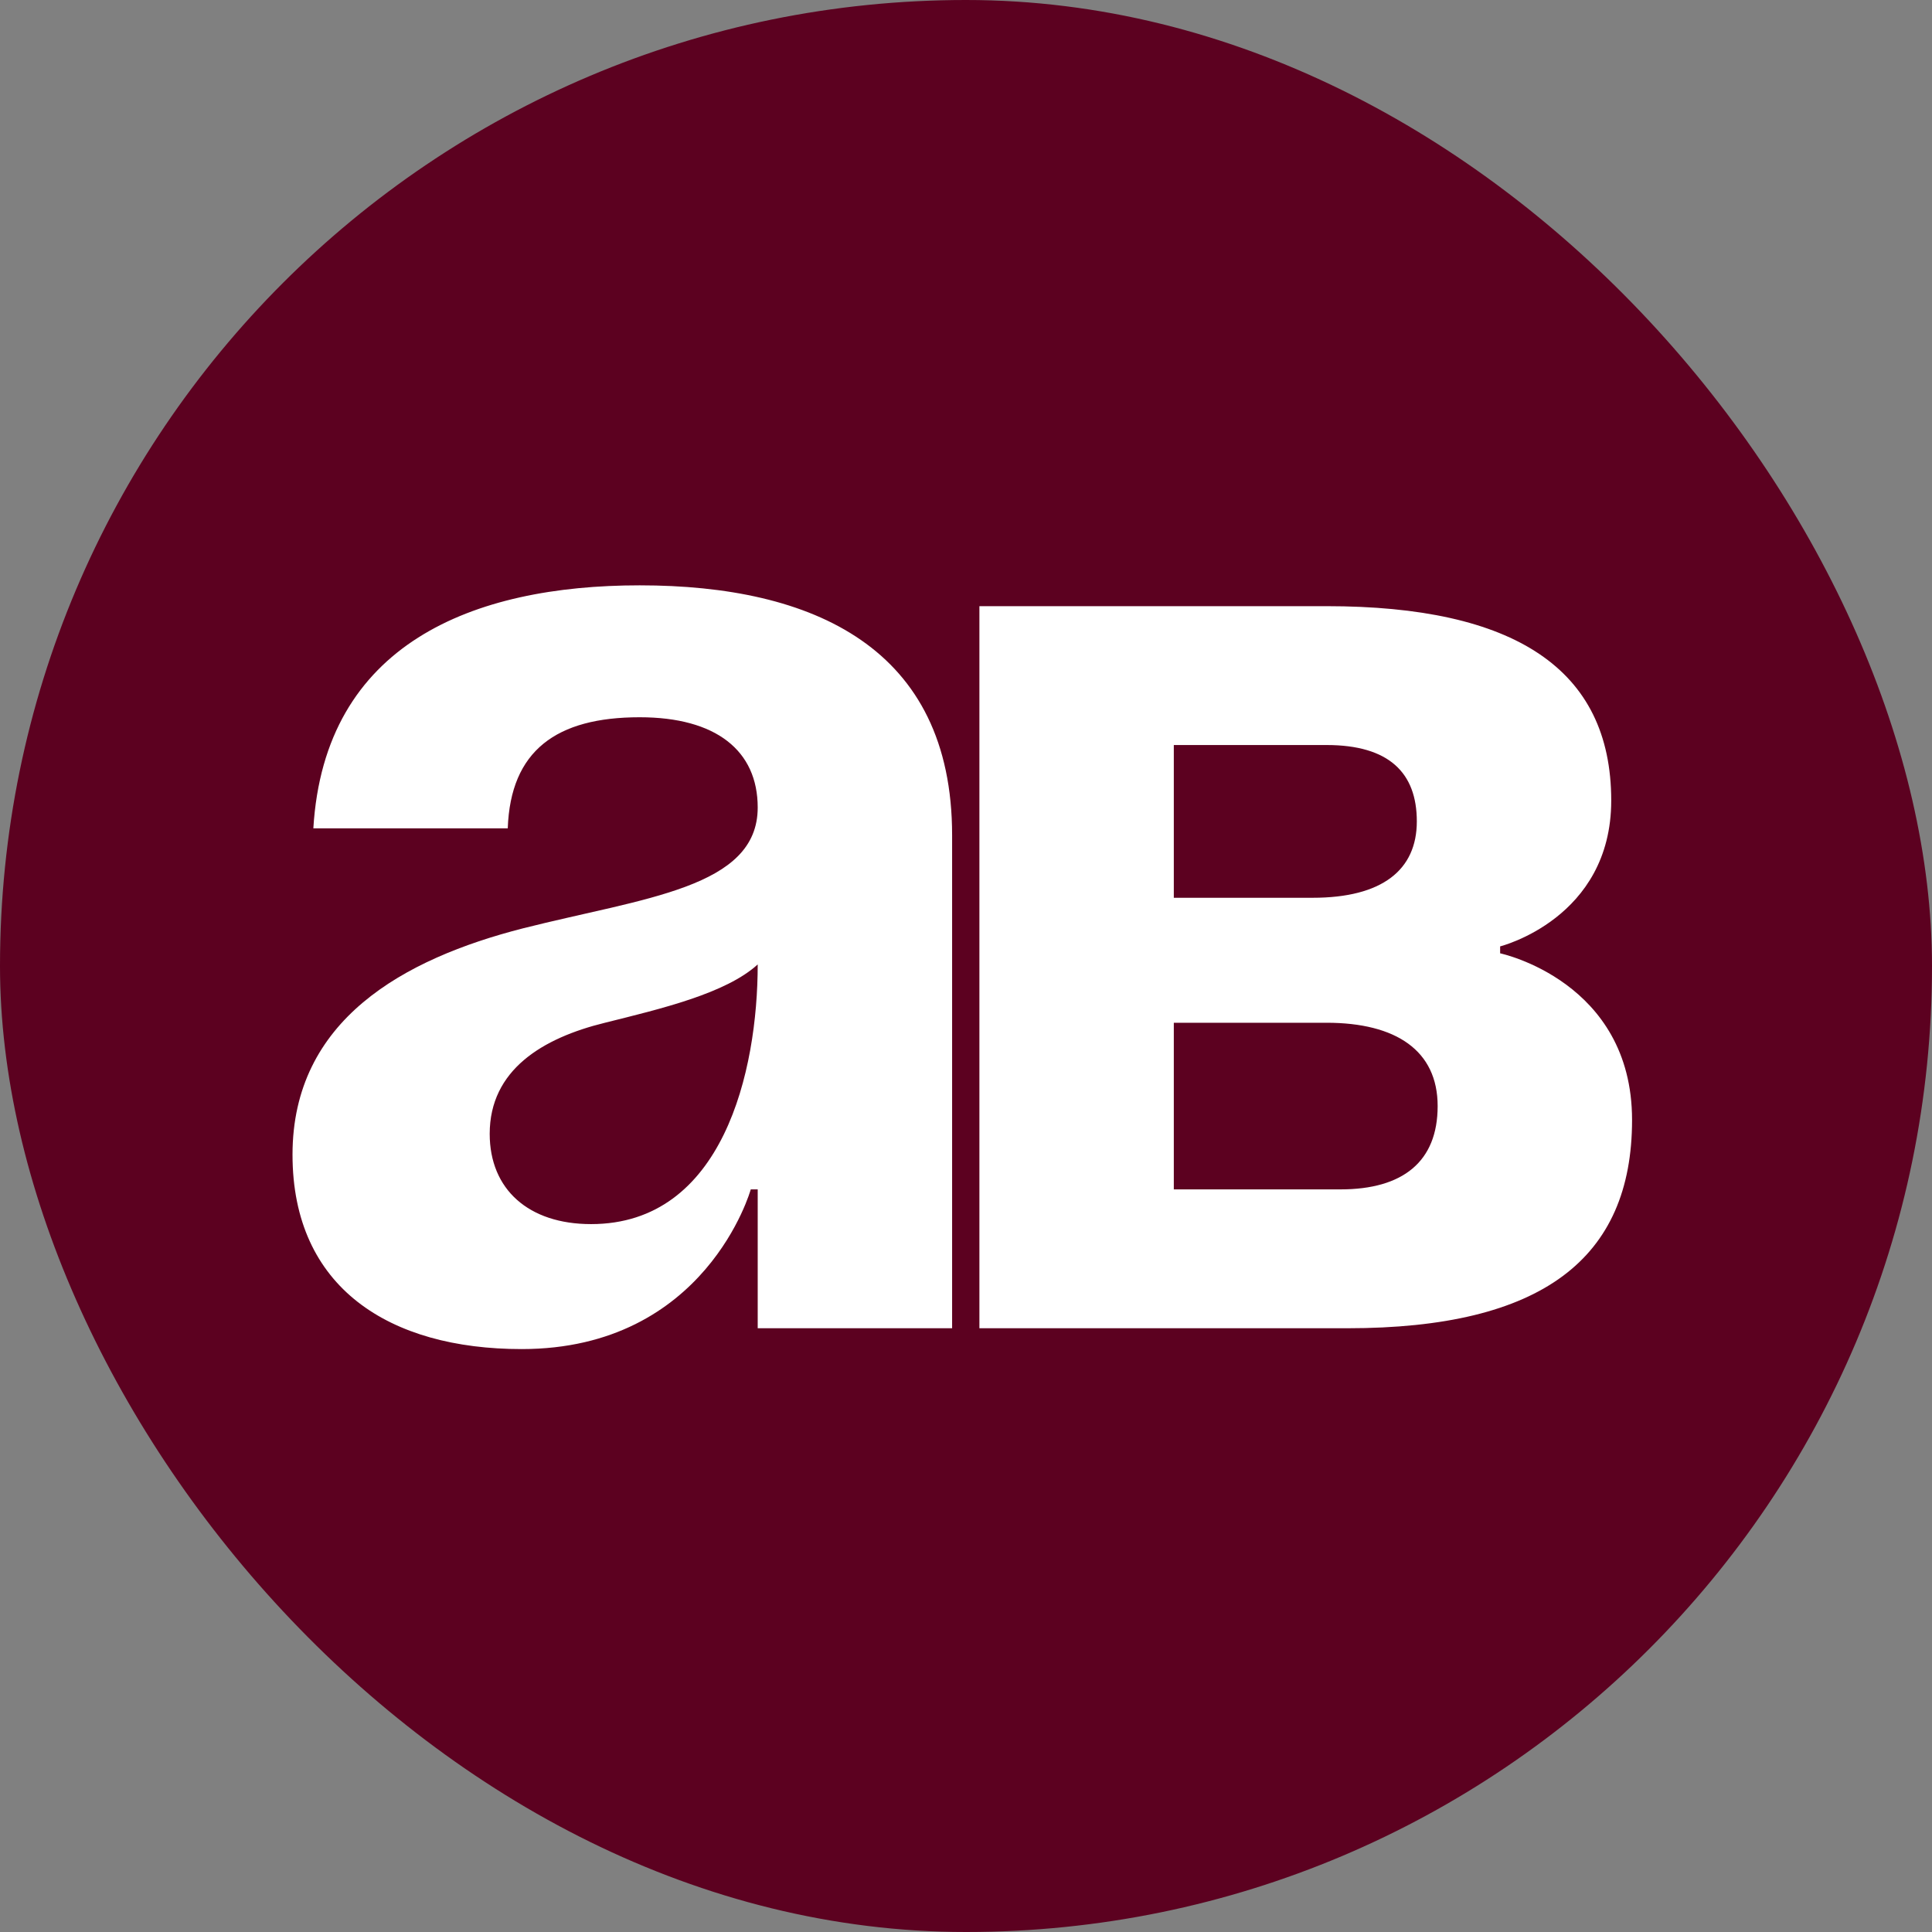 <?xml version="1.0" encoding="UTF-8"?> <svg xmlns="http://www.w3.org/2000/svg" width="64" height="64" viewBox="0 0 64 64" fill="none"><rect x="0" y="0" width="64" height="64" fill="#808080" stroke="none"/><rect width="64" height="64" rx="32" fill="#5C0120"></rect><path d="M16.82 27.44H10.38C10.748 21.322 15.67 19.39 21.19 19.39C26.94 19.39 31.54 21.46 31.54 27.67V44H25.1V39.4H24.87C24.87 39.4 23.398 44.69 17.28 44.69C12.91 44.69 9.69 42.666 9.69 38.25C9.69 33.788 13.37 31.764 17.326 30.752C21.328 29.74 25.1 29.418 25.1 26.75C25.1 24.864 23.72 23.76 21.19 23.76C18.43 23.76 16.912 24.864 16.82 27.44ZM25.1 31.948C24.042 32.914 21.88 33.42 20.04 33.88C17.97 34.386 16.222 35.444 16.222 37.56C16.222 39.4 17.51 40.55 19.58 40.55C23.95 40.55 25.1 35.49 25.1 31.948ZM32.444 44V20.08H43.944C50.154 20.08 53.374 22.15 53.374 26.52C53.374 30.43 49.694 31.35 49.694 31.35V31.58C49.694 31.58 54.064 32.5 54.064 37.1C54.064 41.7 51.074 44 44.634 44H32.444ZM43.944 33.88H38.884V39.4H44.404C46.474 39.4 47.624 38.48 47.624 36.64C47.624 34.8 46.244 33.88 43.944 33.88ZM38.884 29.74H43.484C45.784 29.74 46.934 28.82 46.934 27.21C46.934 25.6 46.014 24.68 43.944 24.68H38.884V29.74Z" fill="white"></path></svg> 
